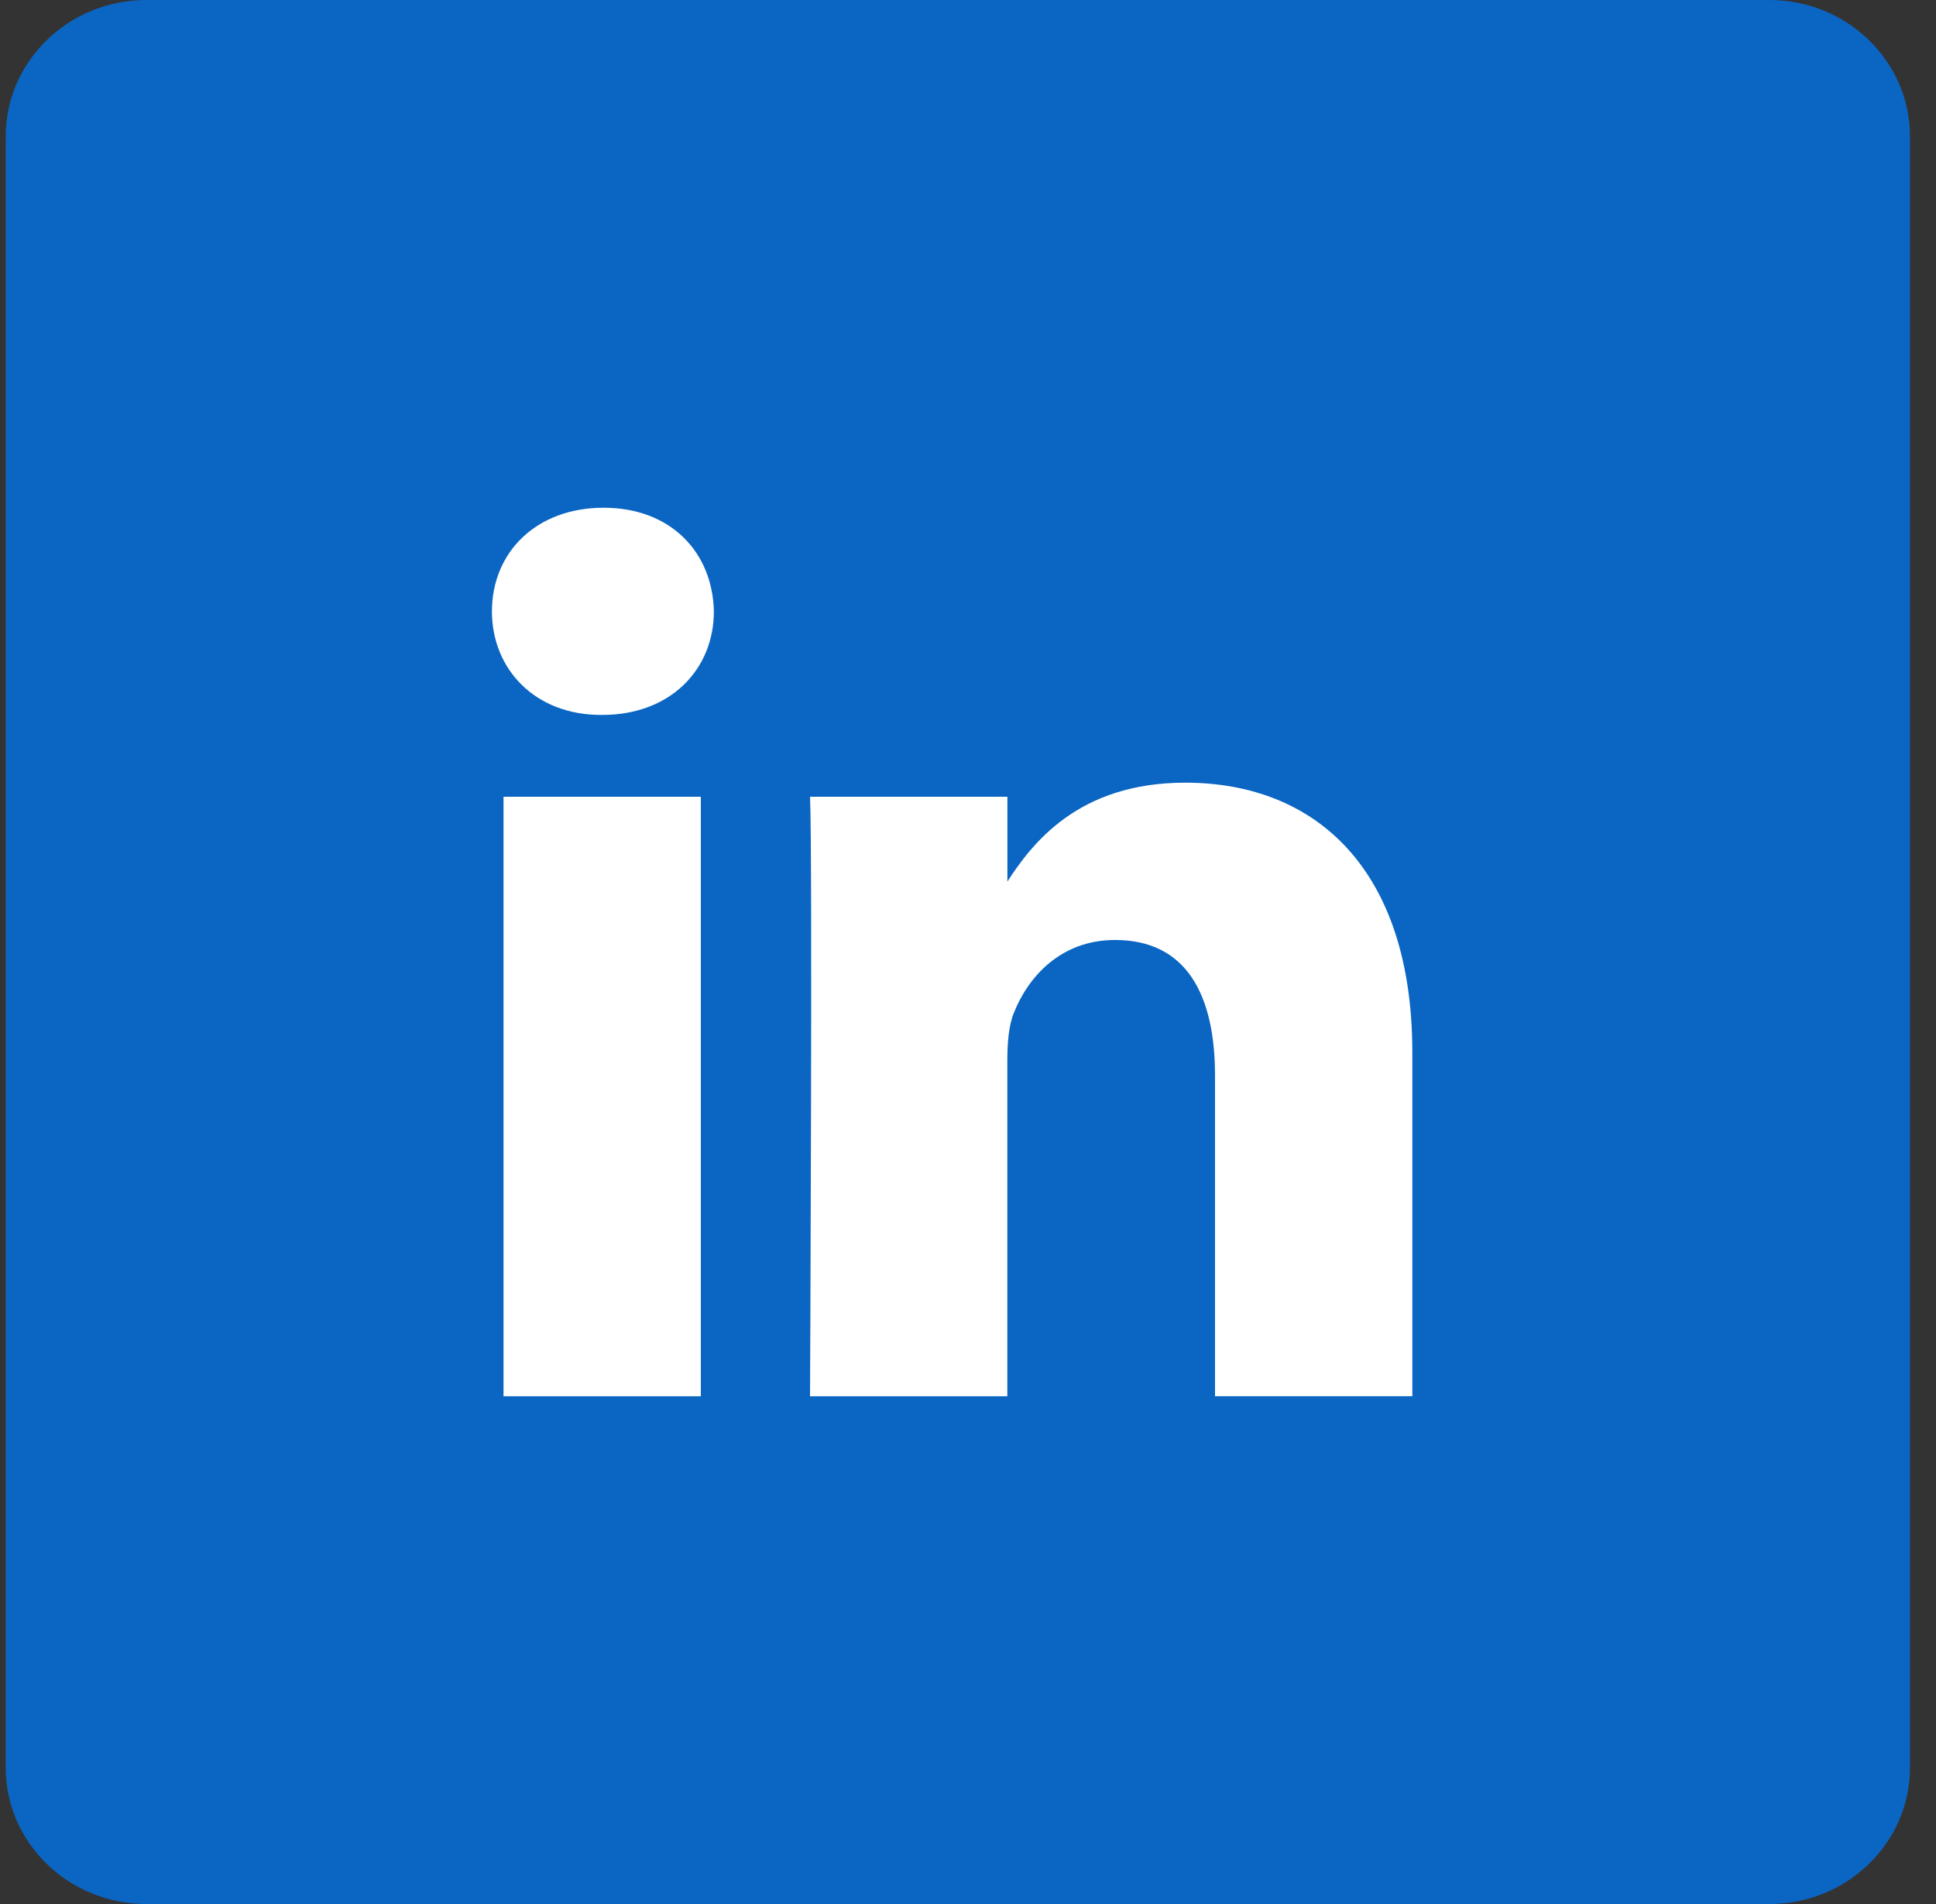 <svg width="61" height="60" viewBox="0 0 61 60" fill="none" xmlns="http://www.w3.org/2000/svg">
<rect x="0" y="0" width="61" height="60" fill="#333333" stroke="none"/>
<g clip-path="url(#clip0_1823_452)">
<path d="M0.18 4.299C0.18 1.925 2.165 0 4.613 0H55.746C58.194 0 60.18 1.925 60.18 4.299V55.704C60.18 58.077 58.194 60 55.746 60H4.613C2.165 60 0.18 58.077 0.18 55.704V4.299Z" fill="#0A66C2"/>
<path d="M22.082 44V25.108H15.865V44H22.082ZM18.976 22.529C21.143 22.529 22.493 21.078 22.493 19.265C22.453 17.411 21.143 16 19.017 16C16.89 16 15.5 17.411 15.5 19.265C15.5 21.078 16.848 22.529 18.935 22.529H18.976ZM25.523 44H31.739V33.45C31.739 32.885 31.779 32.321 31.945 31.918C32.393 30.789 33.416 29.621 35.135 29.621C37.384 29.621 38.283 31.353 38.283 33.893V43.998H44.5V33.167C44.5 27.364 41.433 24.664 37.344 24.664C33.99 24.664 32.519 26.557 31.699 27.846H31.741V25.108H25.523C25.604 26.881 25.523 44 25.523 44Z" fill="white"/>
</g>
<defs>
<clipPath id="clip0_1823_452">
<rect width="60.12" height="60" fill="white" transform="translate(0.117)"/>
</clipPath>
</defs>
</svg>

